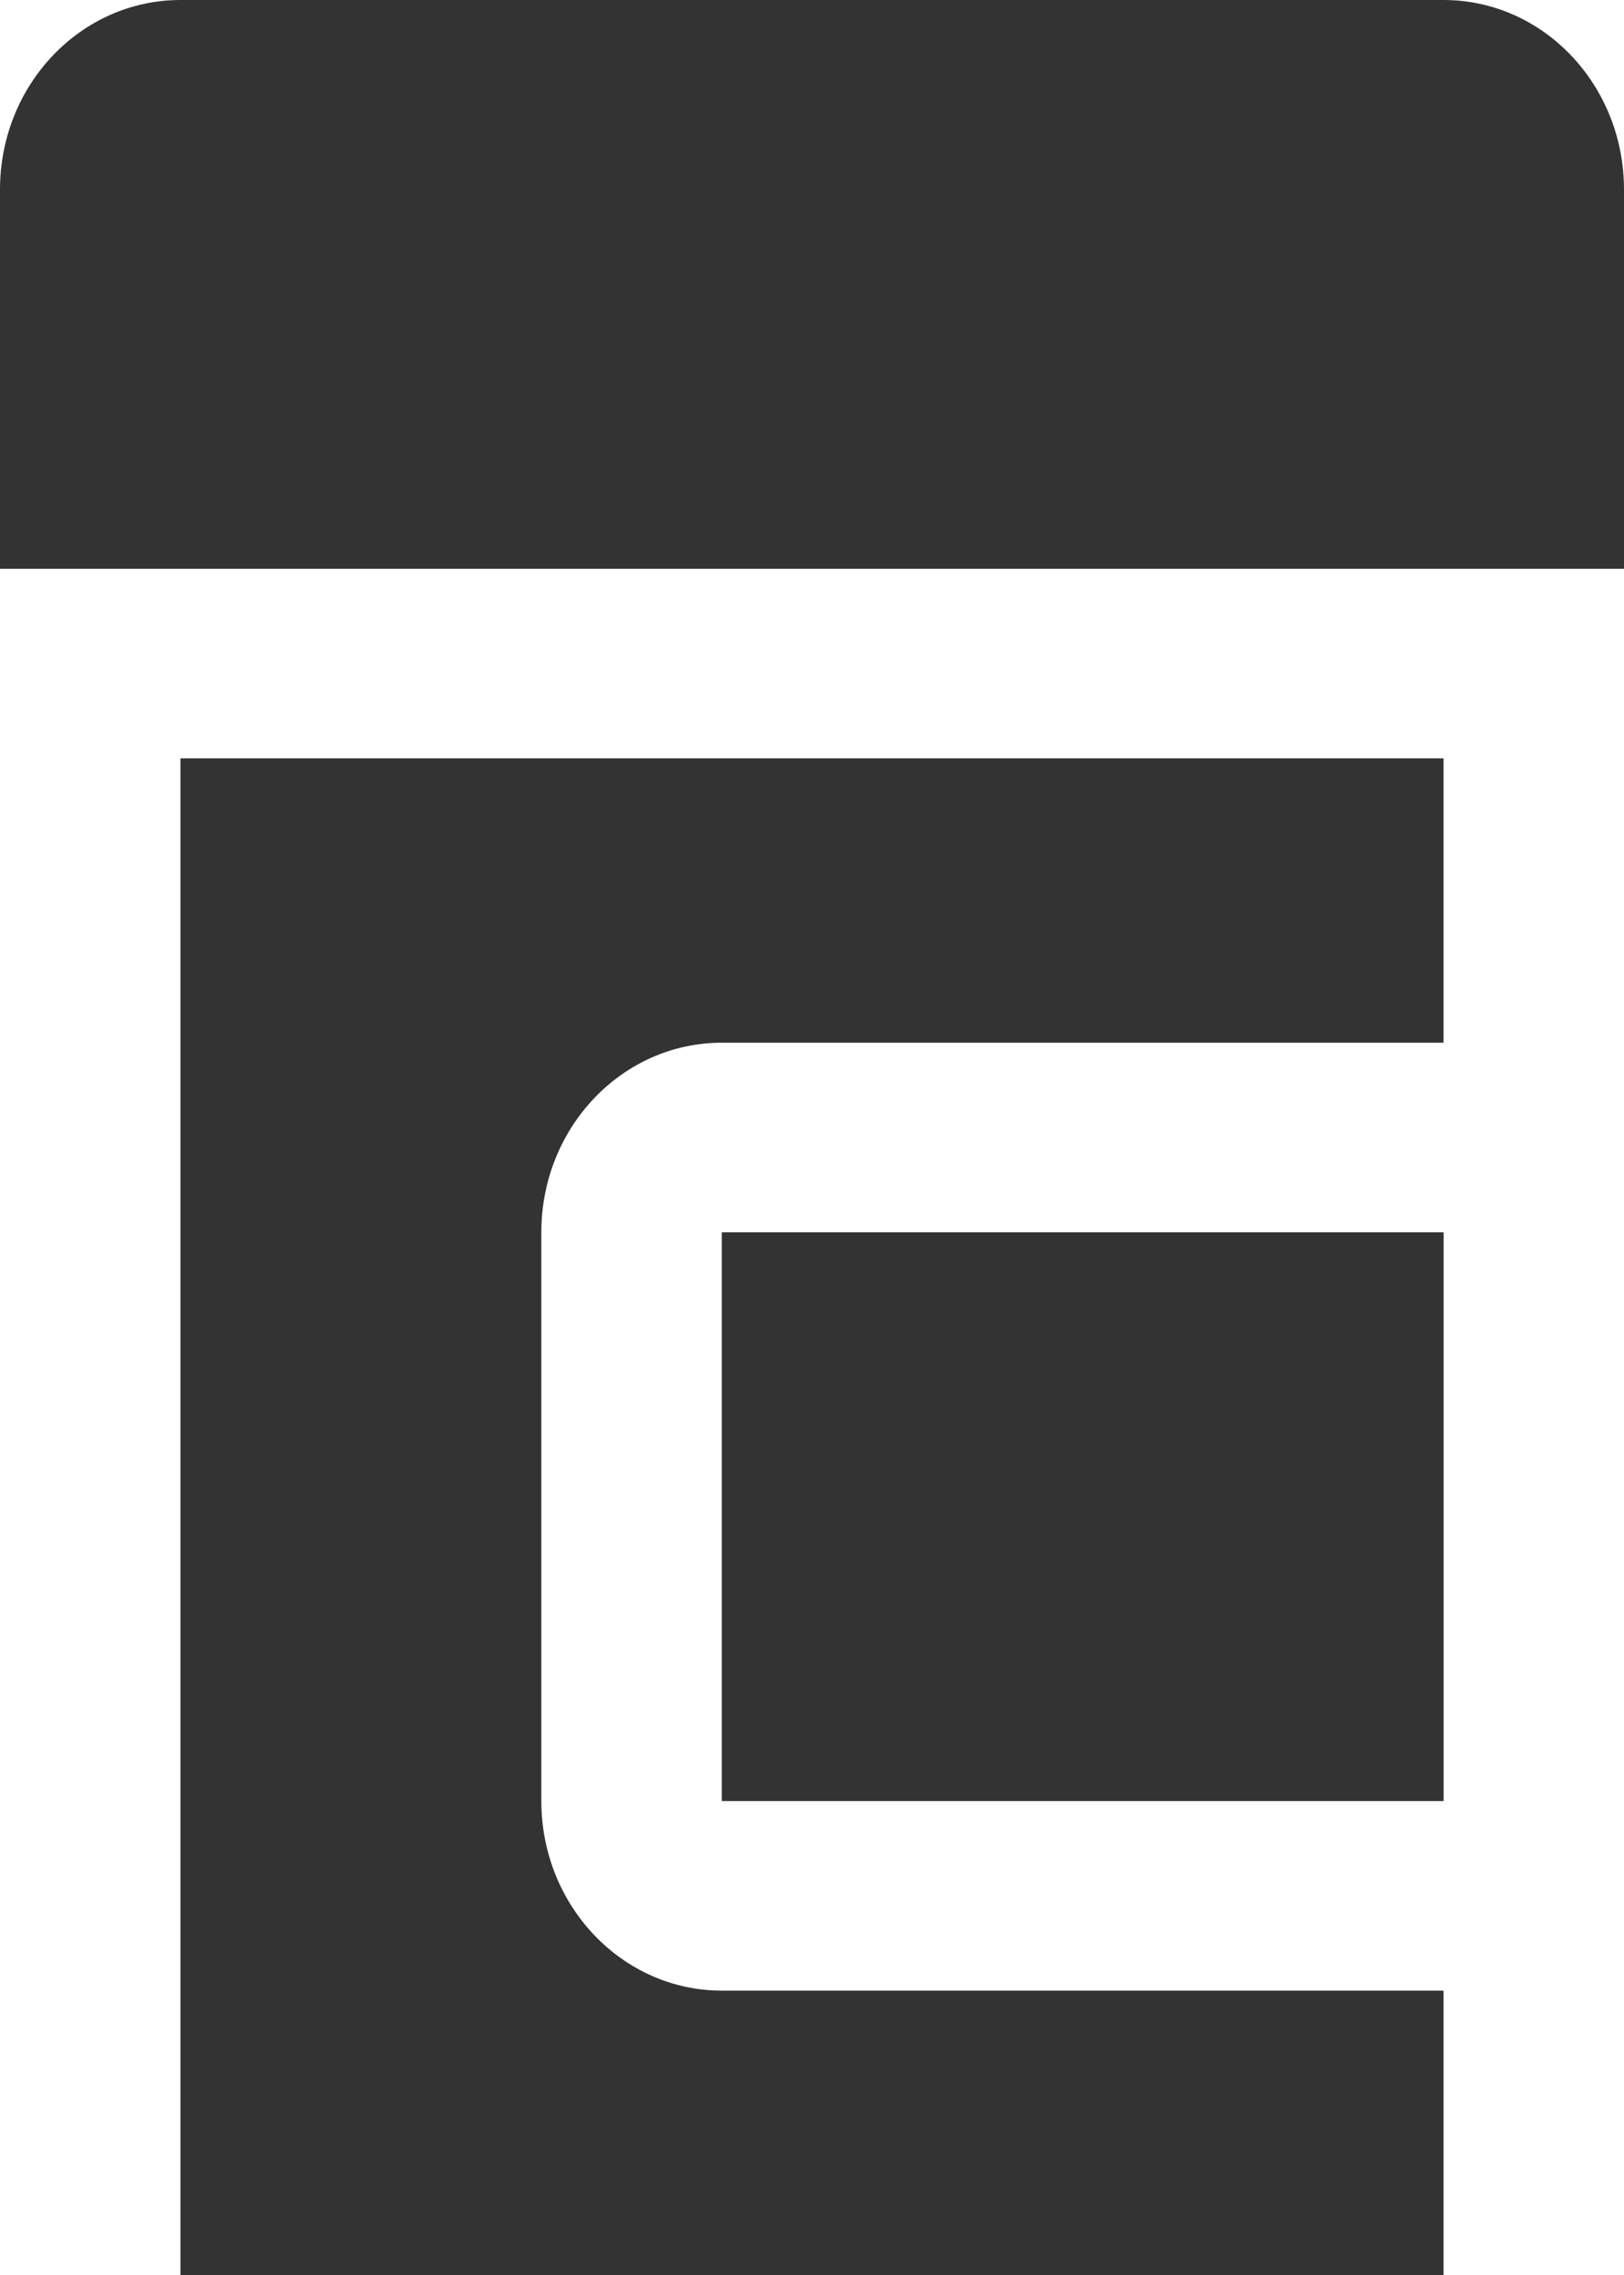 <?xml version="1.0" encoding="UTF-8"?>
<svg width="15px" height="21px" viewBox="0 0 15 21" version="1.1" xmlns="http://www.w3.org/2000/svg" xmlns:xlink="http://www.w3.org/1999/xlink">
    <title>Tube, drug</title>
    <g id="Design" stroke="none" stroke-width="1" fill="none" fill-rule="evenodd">
        <g id="Tube,-drug" transform="translate(7.5, 10.5) rotate(-360) translate(-7.5, -10.5) " fill="#333333" fill-rule="nonzero">
            <path d="M6.667,9.625 L13.333,9.625 L13.333,7 L1.667,7 L1.667,21 L13.333,21 L13.333,18.375 L6.667,18.375 C5.747,18.375 5,17.591 5,16.625 L5,11.375 C5,10.408 5.746,9.625 6.667,9.625 Z" id="Path"></path>
            <path d="M13.333,0 C14.254,0 15,0.783 15,1.75 L15,5.25 L-2.74549294e-14,5.25 L-2.74549294e-14,1.75 C-2.74549294e-14,0.783 0.746,0 1.667,0 L13.333,0 Z" id="Path"></path>
            <rect id="Rectangle" x="6.667" y="11.375" width="6.667" height="5.25"></rect>
        </g>
    </g>
</svg>